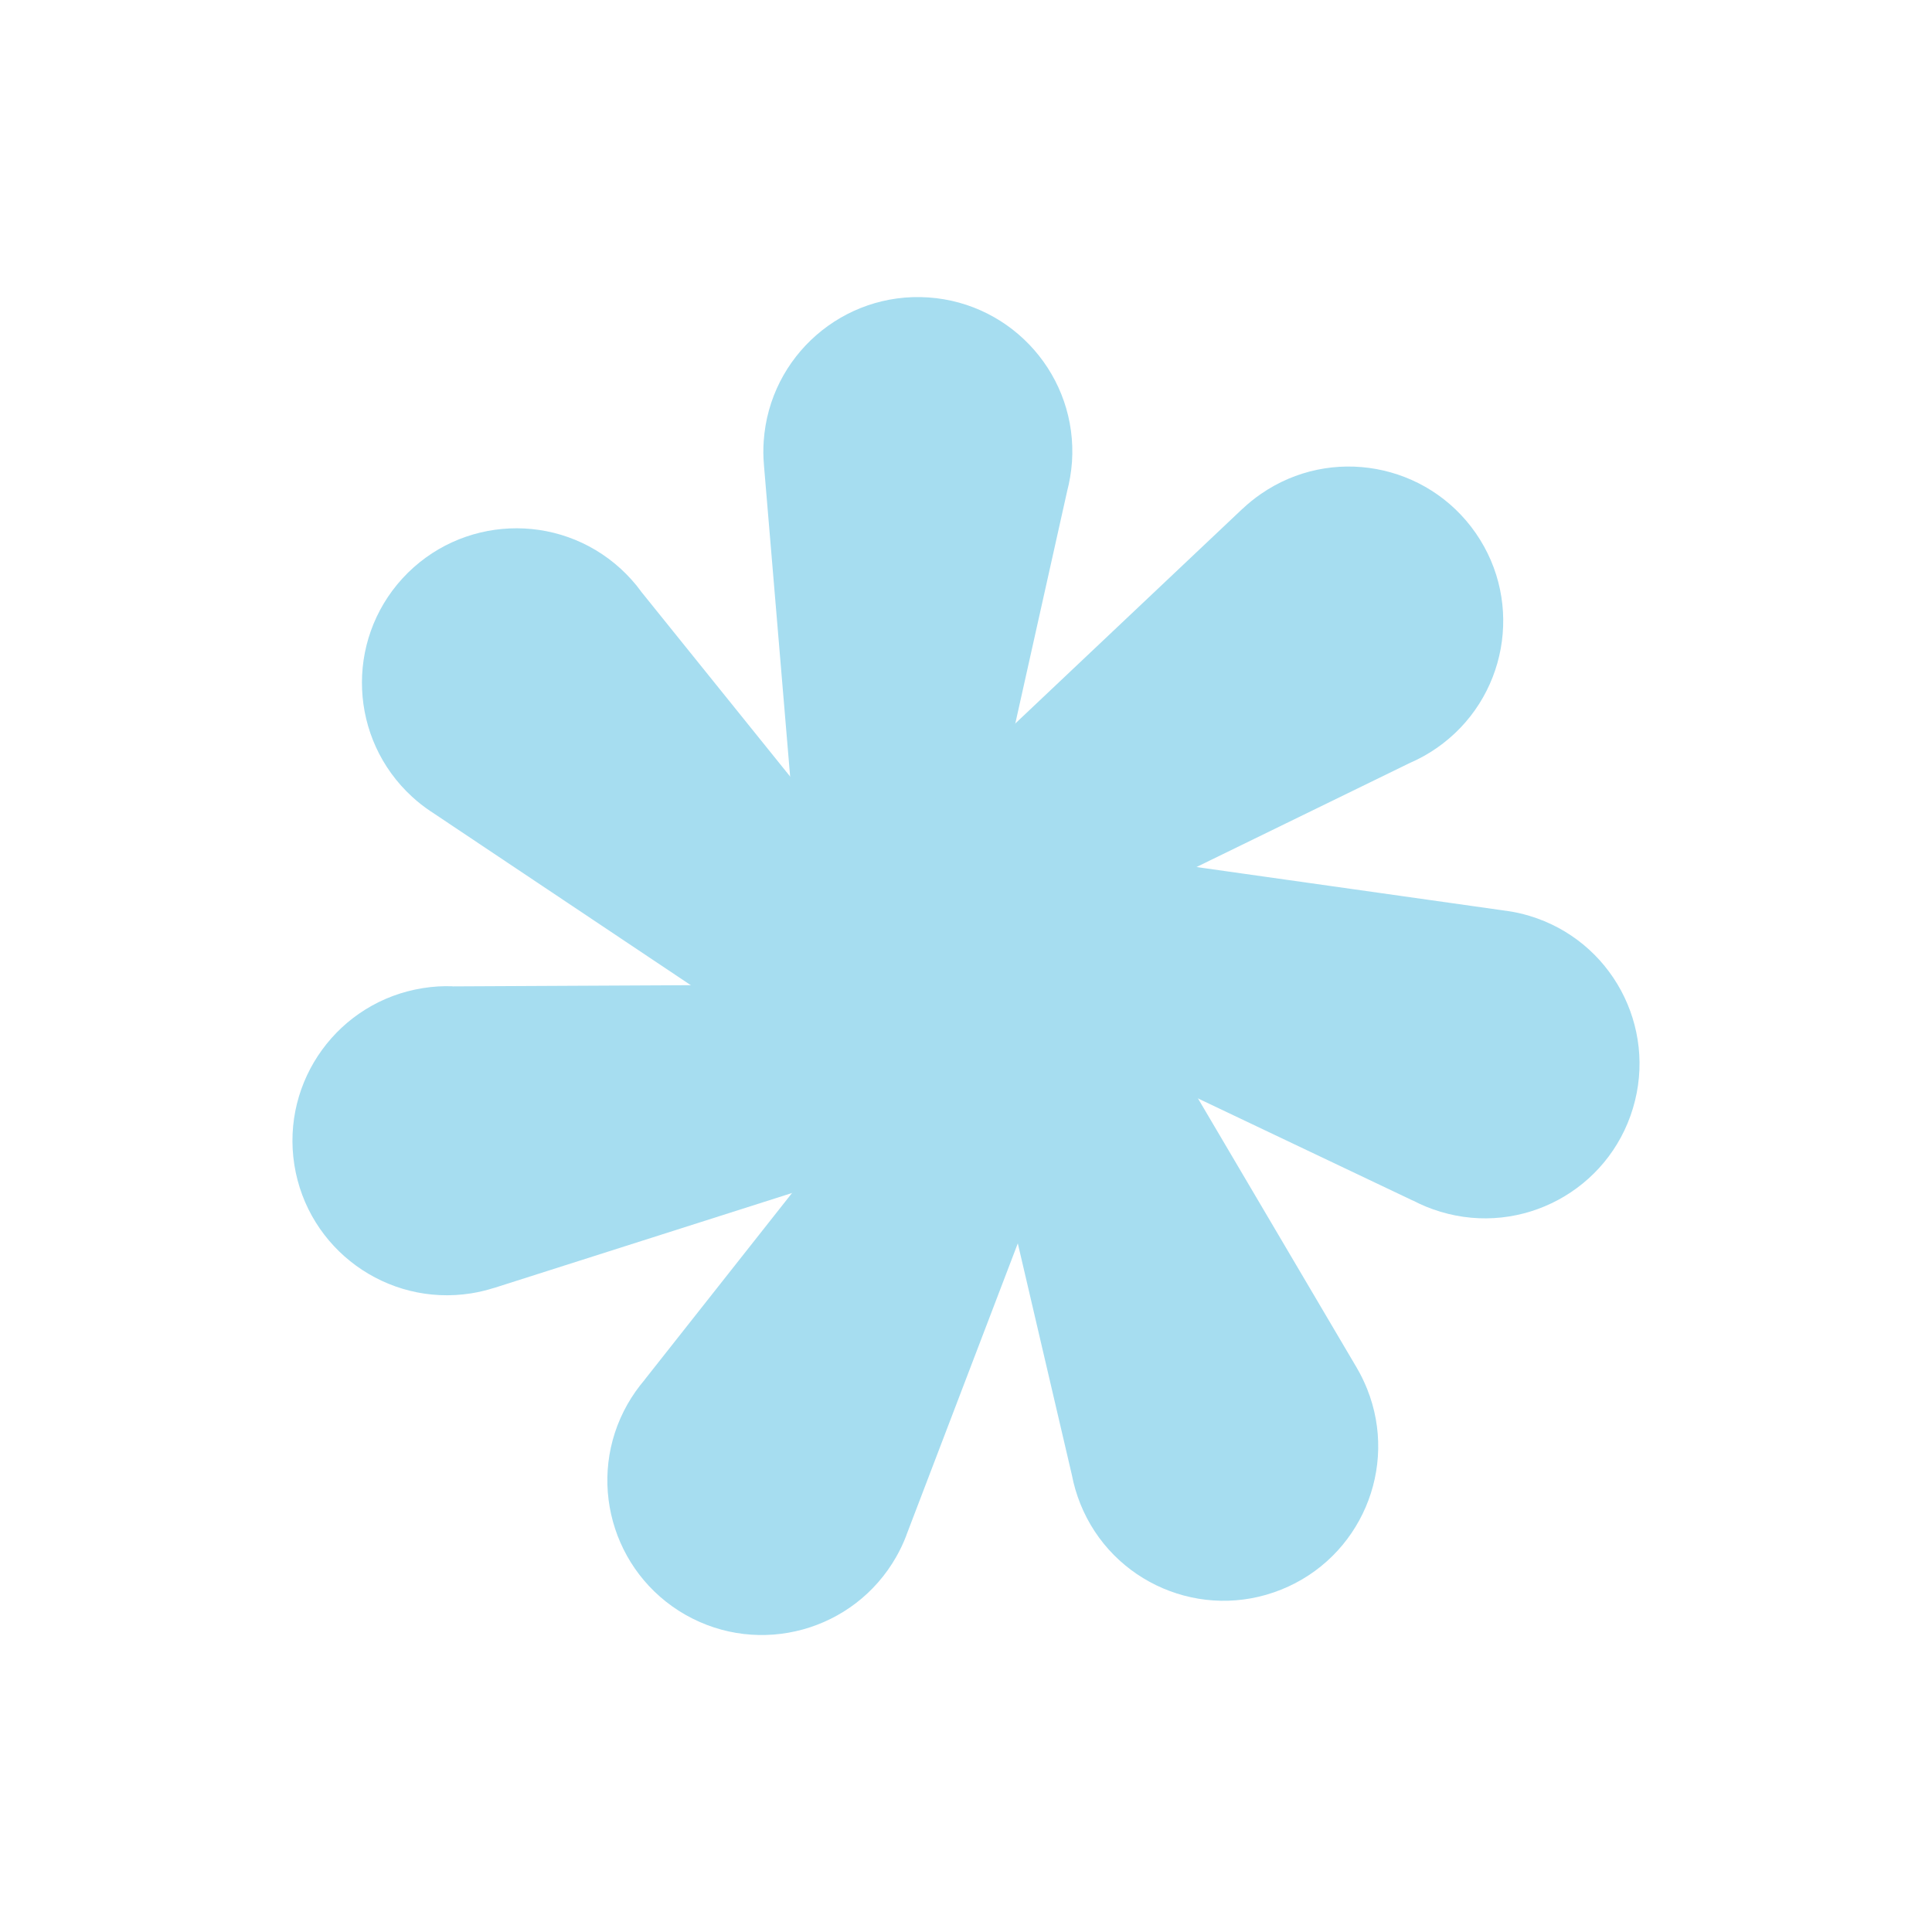 <svg xmlns="http://www.w3.org/2000/svg" id="Capa_1" viewBox="0 0 200 200"><defs><style>      .cls-1 {        fill: #a6ddf0;      }    </style></defs><path class="cls-1" d="M110.46,50.88h0c.26-.98.43-2,.51-3.05.6-8.81-6.06-16.44-14.87-17.04-8.81-.6-16.44,6.06-17.04,14.87-.06.82-.05,1.63.02,2.43h0s0,0,0,0c0,0,0,.01,0,.02l4.43,52.68c0,.06,0,.11.01.17h0s0,0,0,0c.36,3.78,3.41,6.84,7.32,7.11,3.91.27,7.34-2.36,8.21-6.05h0s0,0,0,0c.01-.06.03-.12.04-.17l11.37-50.96Z"></path><path class="cls-1" d="M66.33,61.18h0c-.6-.82-1.3-1.59-2.07-2.3-6.52-5.96-16.63-5.51-22.6,1-5.96,6.52-5.51,16.63,1,22.6.61.56,1.25,1.06,1.91,1.5h0s0,0,0,0c0,0,.01,0,.02.01l43.95,29.38s.09.06.14.1h0s0,0,0,0c3.18,2.07,7.48,1.6,10.12-1.29s2.73-7.21.39-10.2h0s0,0,0,0c-.04-.05-.07-.09-.11-.14l-32.76-40.66Z"></path><path class="cls-1" d="M46.87,102.1h0c-1.02-.04-2.05.02-3.09.19-8.73,1.38-14.68,9.57-13.31,18.29,1.38,8.73,9.57,14.68,18.29,13.31.81-.13,1.6-.32,2.36-.56h0s0,0,0,0c0,0,.01,0,.02,0l50.37-16.05c.05-.02.11-.03.16-.05h0s0,0,0,0c3.6-1.19,5.91-4.85,5.3-8.72-.61-3.87-3.94-6.63-7.73-6.66h0s0,0,0,0c-.06,0-.12,0-.18,0l-52.22.26Z"></path><path class="cls-1" d="M66.74,142.83h0c-.66.77-1.26,1.62-1.78,2.53-4.36,7.68-1.67,17.44,6.01,21.81,7.68,4.36,17.44,1.67,21.81-6.01.41-.72.75-1.45,1.04-2.2h0s0,0,0,0c0,0,0-.01,0-.02l18.86-49.39c.02-.05.04-.11.06-.16h0s0,0,0,0c1.31-3.56-.1-7.65-3.51-9.58-3.41-1.94-7.64-1.06-10.03,1.89h0s0,0,0,0c-.04.05-.07.09-.11.14l-32.35,40.98Z"></path><path class="cls-1" d="M110.96,152.69h0c.19,1,.48,1.99.87,2.97,3.28,8.2,12.59,12.19,20.79,8.9,8.2-3.28,12.19-12.59,8.9-20.79-.31-.76-.66-1.49-1.07-2.18h0s0,0,0,0c0,0,0-.01-.01-.02l-26.85-45.54s-.06-.1-.09-.15h0s0,0,0,0c-1.96-3.24-6.04-4.69-9.68-3.23-3.64,1.46-5.59,5.31-4.77,9.02h0s0,0,0,0c.01.06.03.12.04.17l11.87,50.85Z"></path><path class="cls-1" d="M146.25,124.27h0c.9.47,1.86.87,2.87,1.17,8.46,2.55,17.38-2.25,19.92-10.71,2.55-8.46-2.25-17.38-10.71-19.92-.79-.24-1.58-.41-2.37-.52h0s0,0,0,0c0,0-.01,0-.02,0l-52.35-7.4c-.06,0-.11-.02-.17-.02h0s0,0,0,0c-3.76-.49-7.43,1.8-8.56,5.55-1.13,3.75.67,7.69,4.07,9.36h0s0,0,0,0c.05.03.11.05.16.08l47.16,22.42Z"></path><path class="cls-1" d="M146.02,78.95h0c.93-.41,1.84-.91,2.7-1.51,7.26-5.03,9.08-14.99,4.05-22.25-5.03-7.26-14.99-9.08-22.25-4.05-.68.47-1.31.98-1.89,1.53h0s0,0,0,0c0,0-.01,0-.02.01l-38.42,36.31s-.08.08-.12.12h0s0,0,0,0c-2.73,2.64-3.22,6.93-1,10.16,2.23,3.22,6.43,4.27,9.85,2.65h0s0,0,0,0c.05-.03.11-.05.16-.08l46.93-22.89Z"></path></svg>